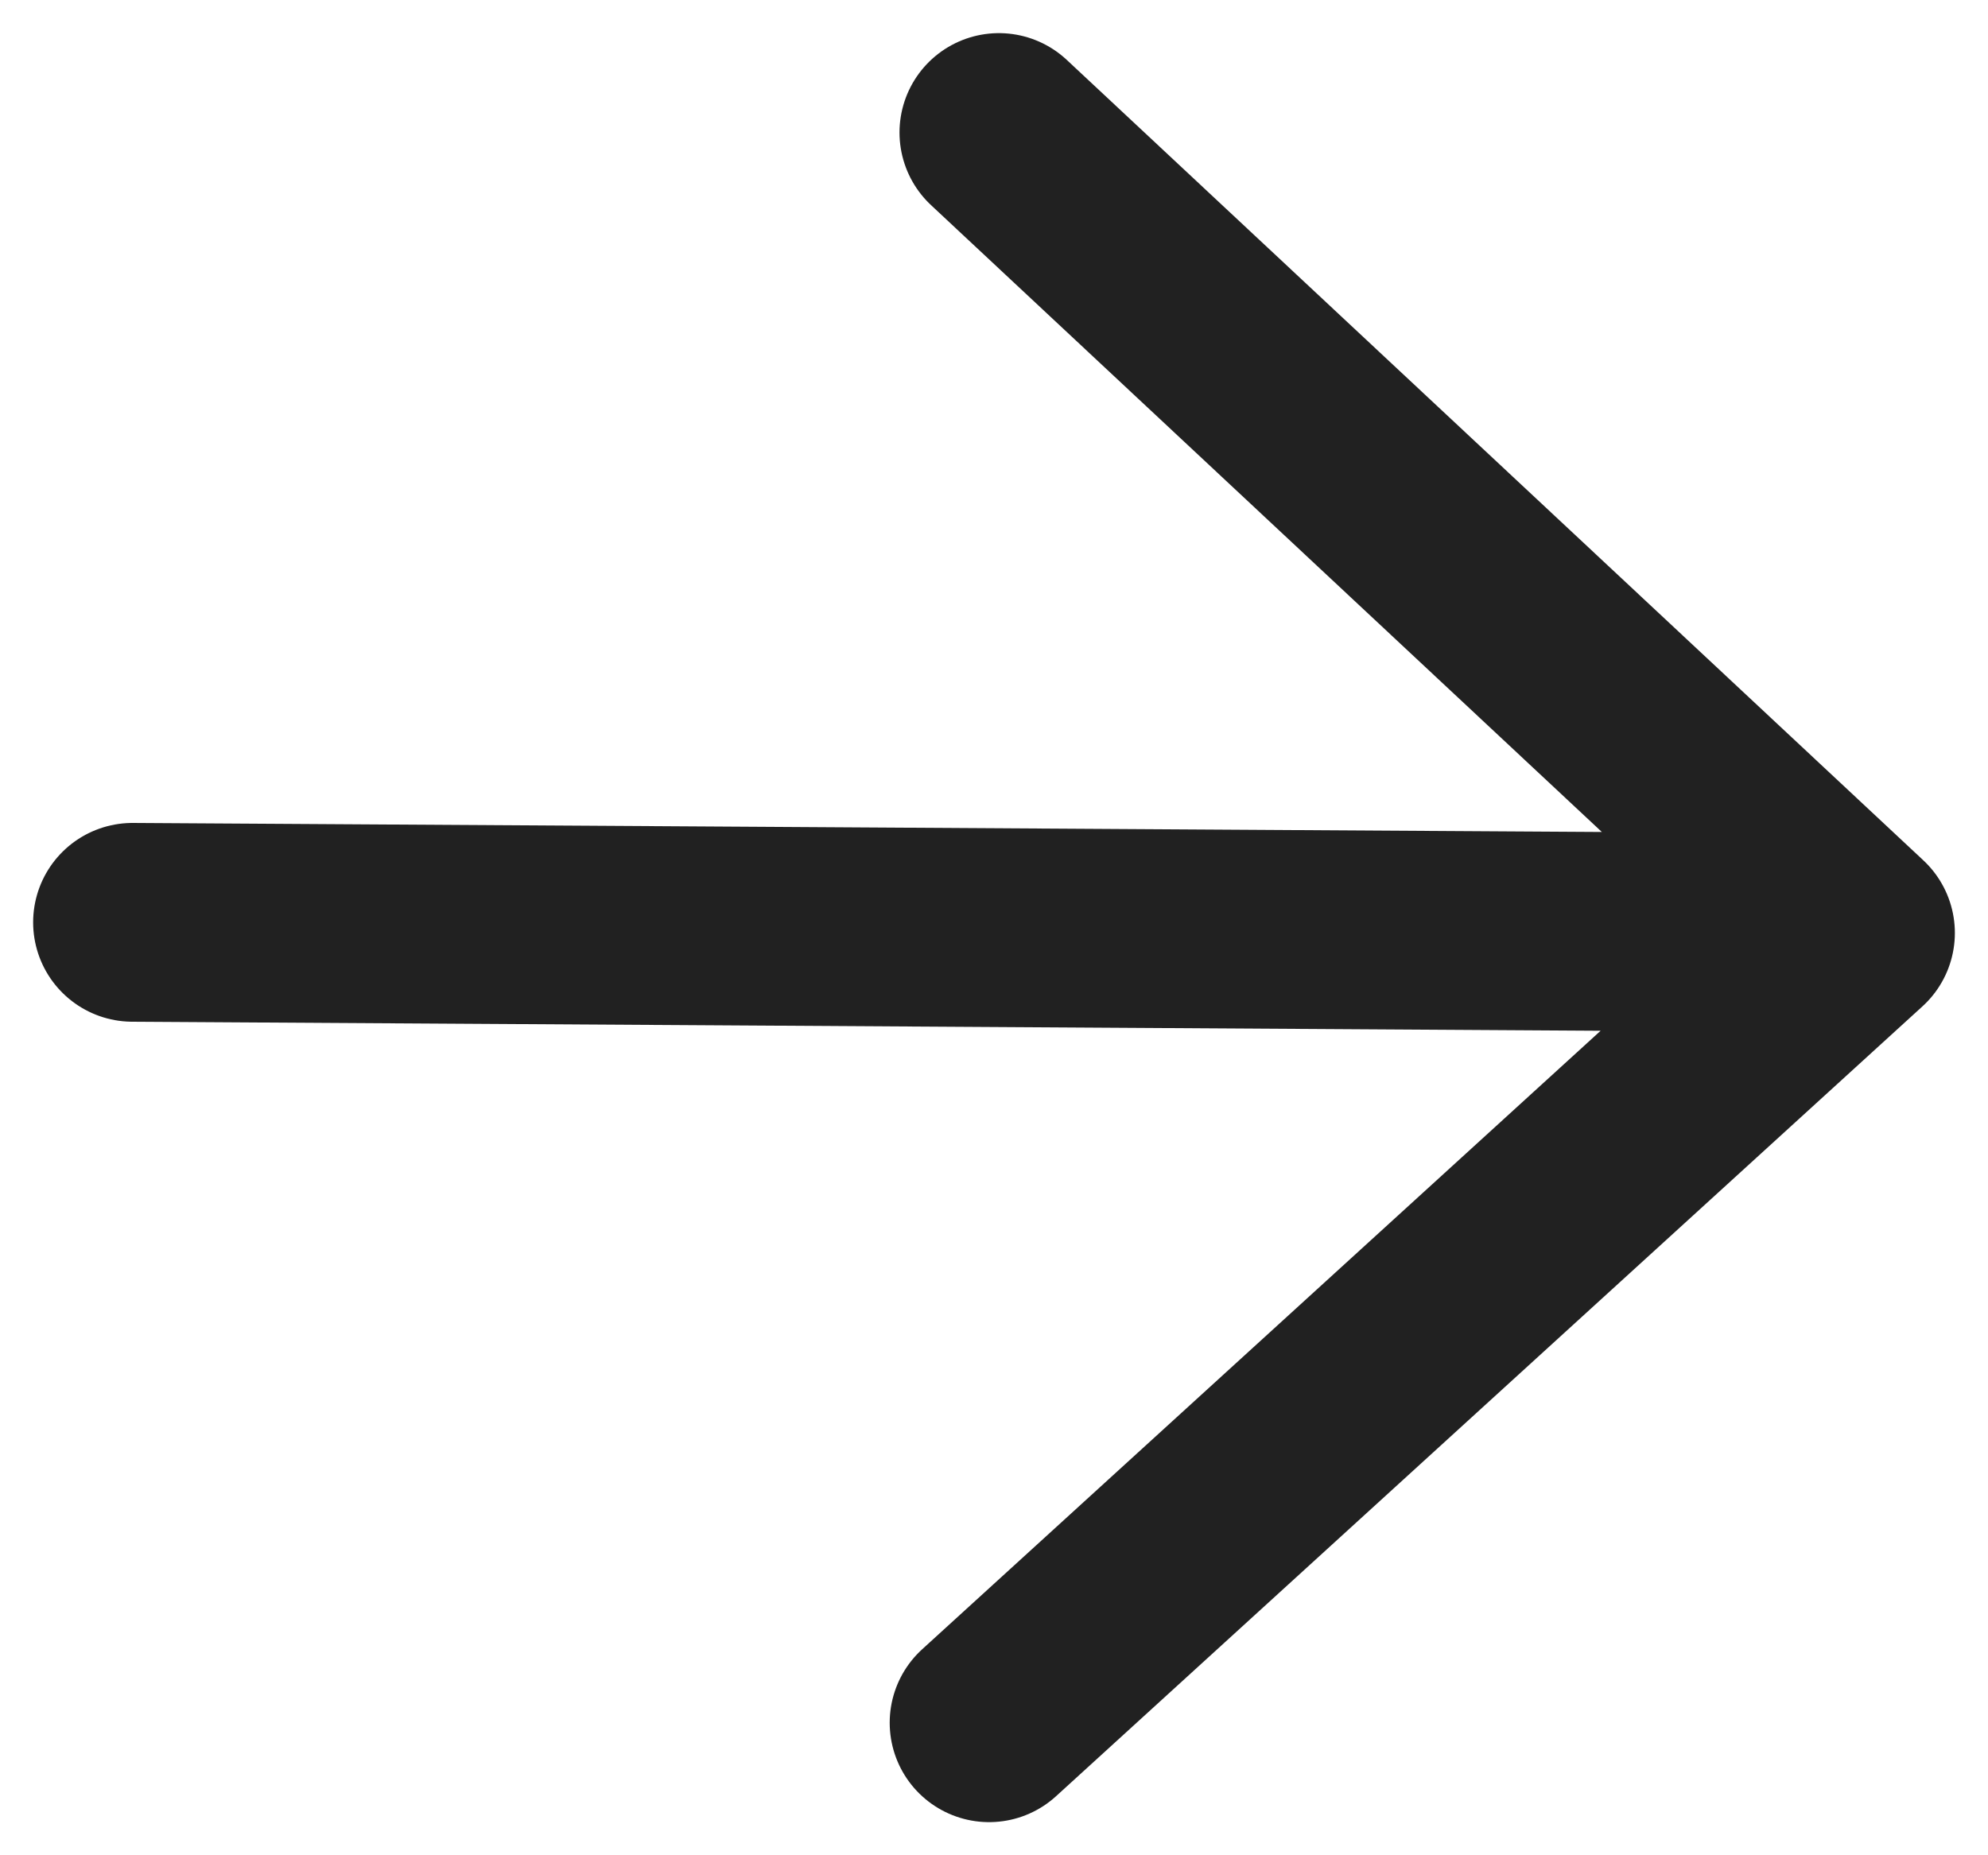 <svg width="15" height="14" viewBox="0 0 15 14" fill="none" xmlns="http://www.w3.org/2000/svg">
<path d="M1 6.96L14 7.04M14 7.04L7.537 1M14 7.04L7.463 13" stroke="#212121" stroke-width="1.5" stroke-linecap="round" stroke-linejoin="round"/>
</svg>
